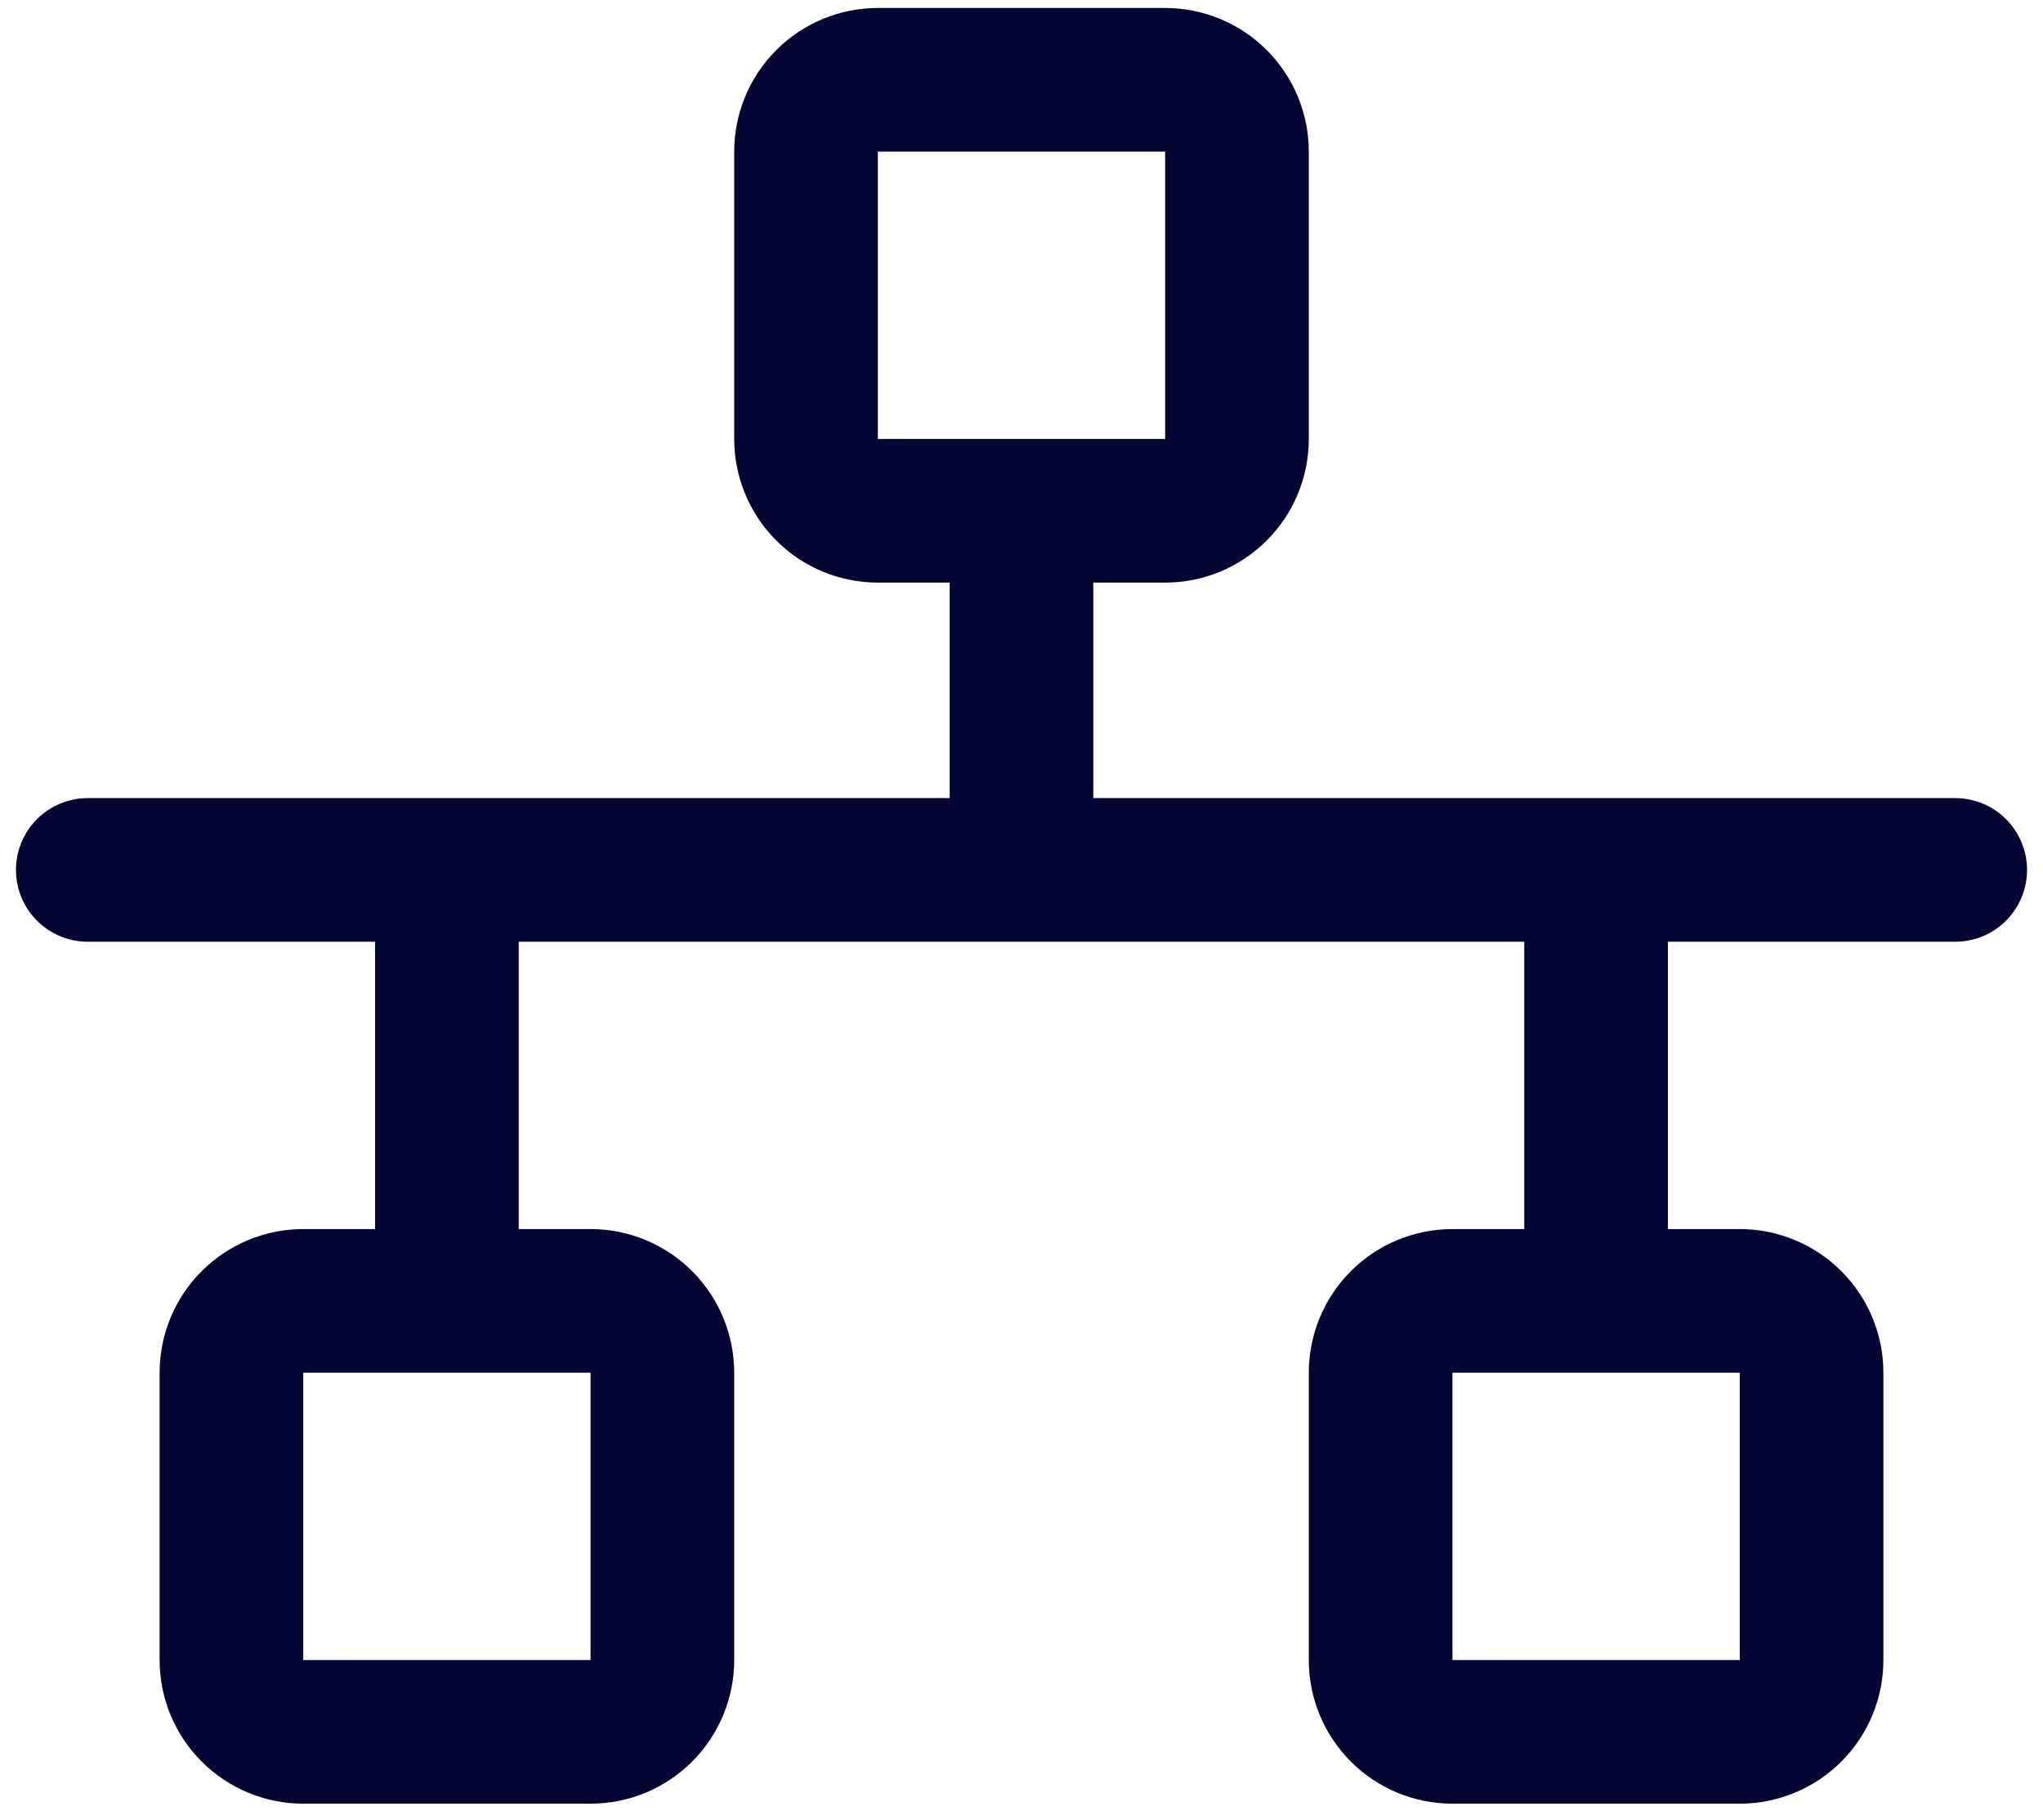 <svg width="64" height="57" viewBox="0 0 64 57" fill="none" xmlns="http://www.w3.org/2000/svg">
<path d="M61.25 25H34.25V18.25H36.5C37.694 18.25 38.838 17.776 39.682 16.932C40.526 16.088 41 14.944 41 13.75V4.75C41 3.557 40.526 2.412 39.682 1.568C38.838 0.724 37.694 0.25 36.5 0.25H27.5C26.306 0.25 25.162 0.724 24.318 1.568C23.474 2.412 23 3.557 23 4.75V13.75C23 14.944 23.474 16.088 24.318 16.932C25.162 17.776 26.306 18.25 27.5 18.25H29.75V25H2.75C2.153 25 1.581 25.237 1.159 25.659C0.737 26.081 0.5 26.653 0.5 27.25C0.5 27.847 0.737 28.419 1.159 28.841C1.581 29.263 2.153 29.5 2.75 29.5H11.75V38.5H9.5C8.307 38.5 7.162 38.974 6.318 39.818C5.474 40.662 5 41.806 5 43V52C5 53.194 5.474 54.338 6.318 55.182C7.162 56.026 8.307 56.5 9.5 56.5H18.5C19.694 56.5 20.838 56.026 21.682 55.182C22.526 54.338 23 53.194 23 52V43C23 41.806 22.526 40.662 21.682 39.818C20.838 38.974 19.694 38.5 18.5 38.5H16.25V29.5H47.75V38.5H45.5C44.306 38.5 43.162 38.974 42.318 39.818C41.474 40.662 41 41.806 41 43V52C41 53.194 41.474 54.338 42.318 55.182C43.162 56.026 44.306 56.5 45.5 56.5H54.5C55.694 56.5 56.838 56.026 57.682 55.182C58.526 54.338 59 53.194 59 52V43C59 41.806 58.526 40.662 57.682 39.818C56.838 38.974 55.694 38.5 54.5 38.5H52.25V29.5H61.25C61.847 29.5 62.419 29.263 62.841 28.841C63.263 28.419 63.5 27.847 63.5 27.25C63.5 26.653 63.263 26.081 62.841 25.659C62.419 25.237 61.847 25 61.25 25ZM27.5 4.75H36.5V13.75H27.5V4.75ZM18.5 52H9.5V43H18.5V52ZM54.5 52H45.5V43H54.5V52Z" fill="#040533"/>
</svg>
